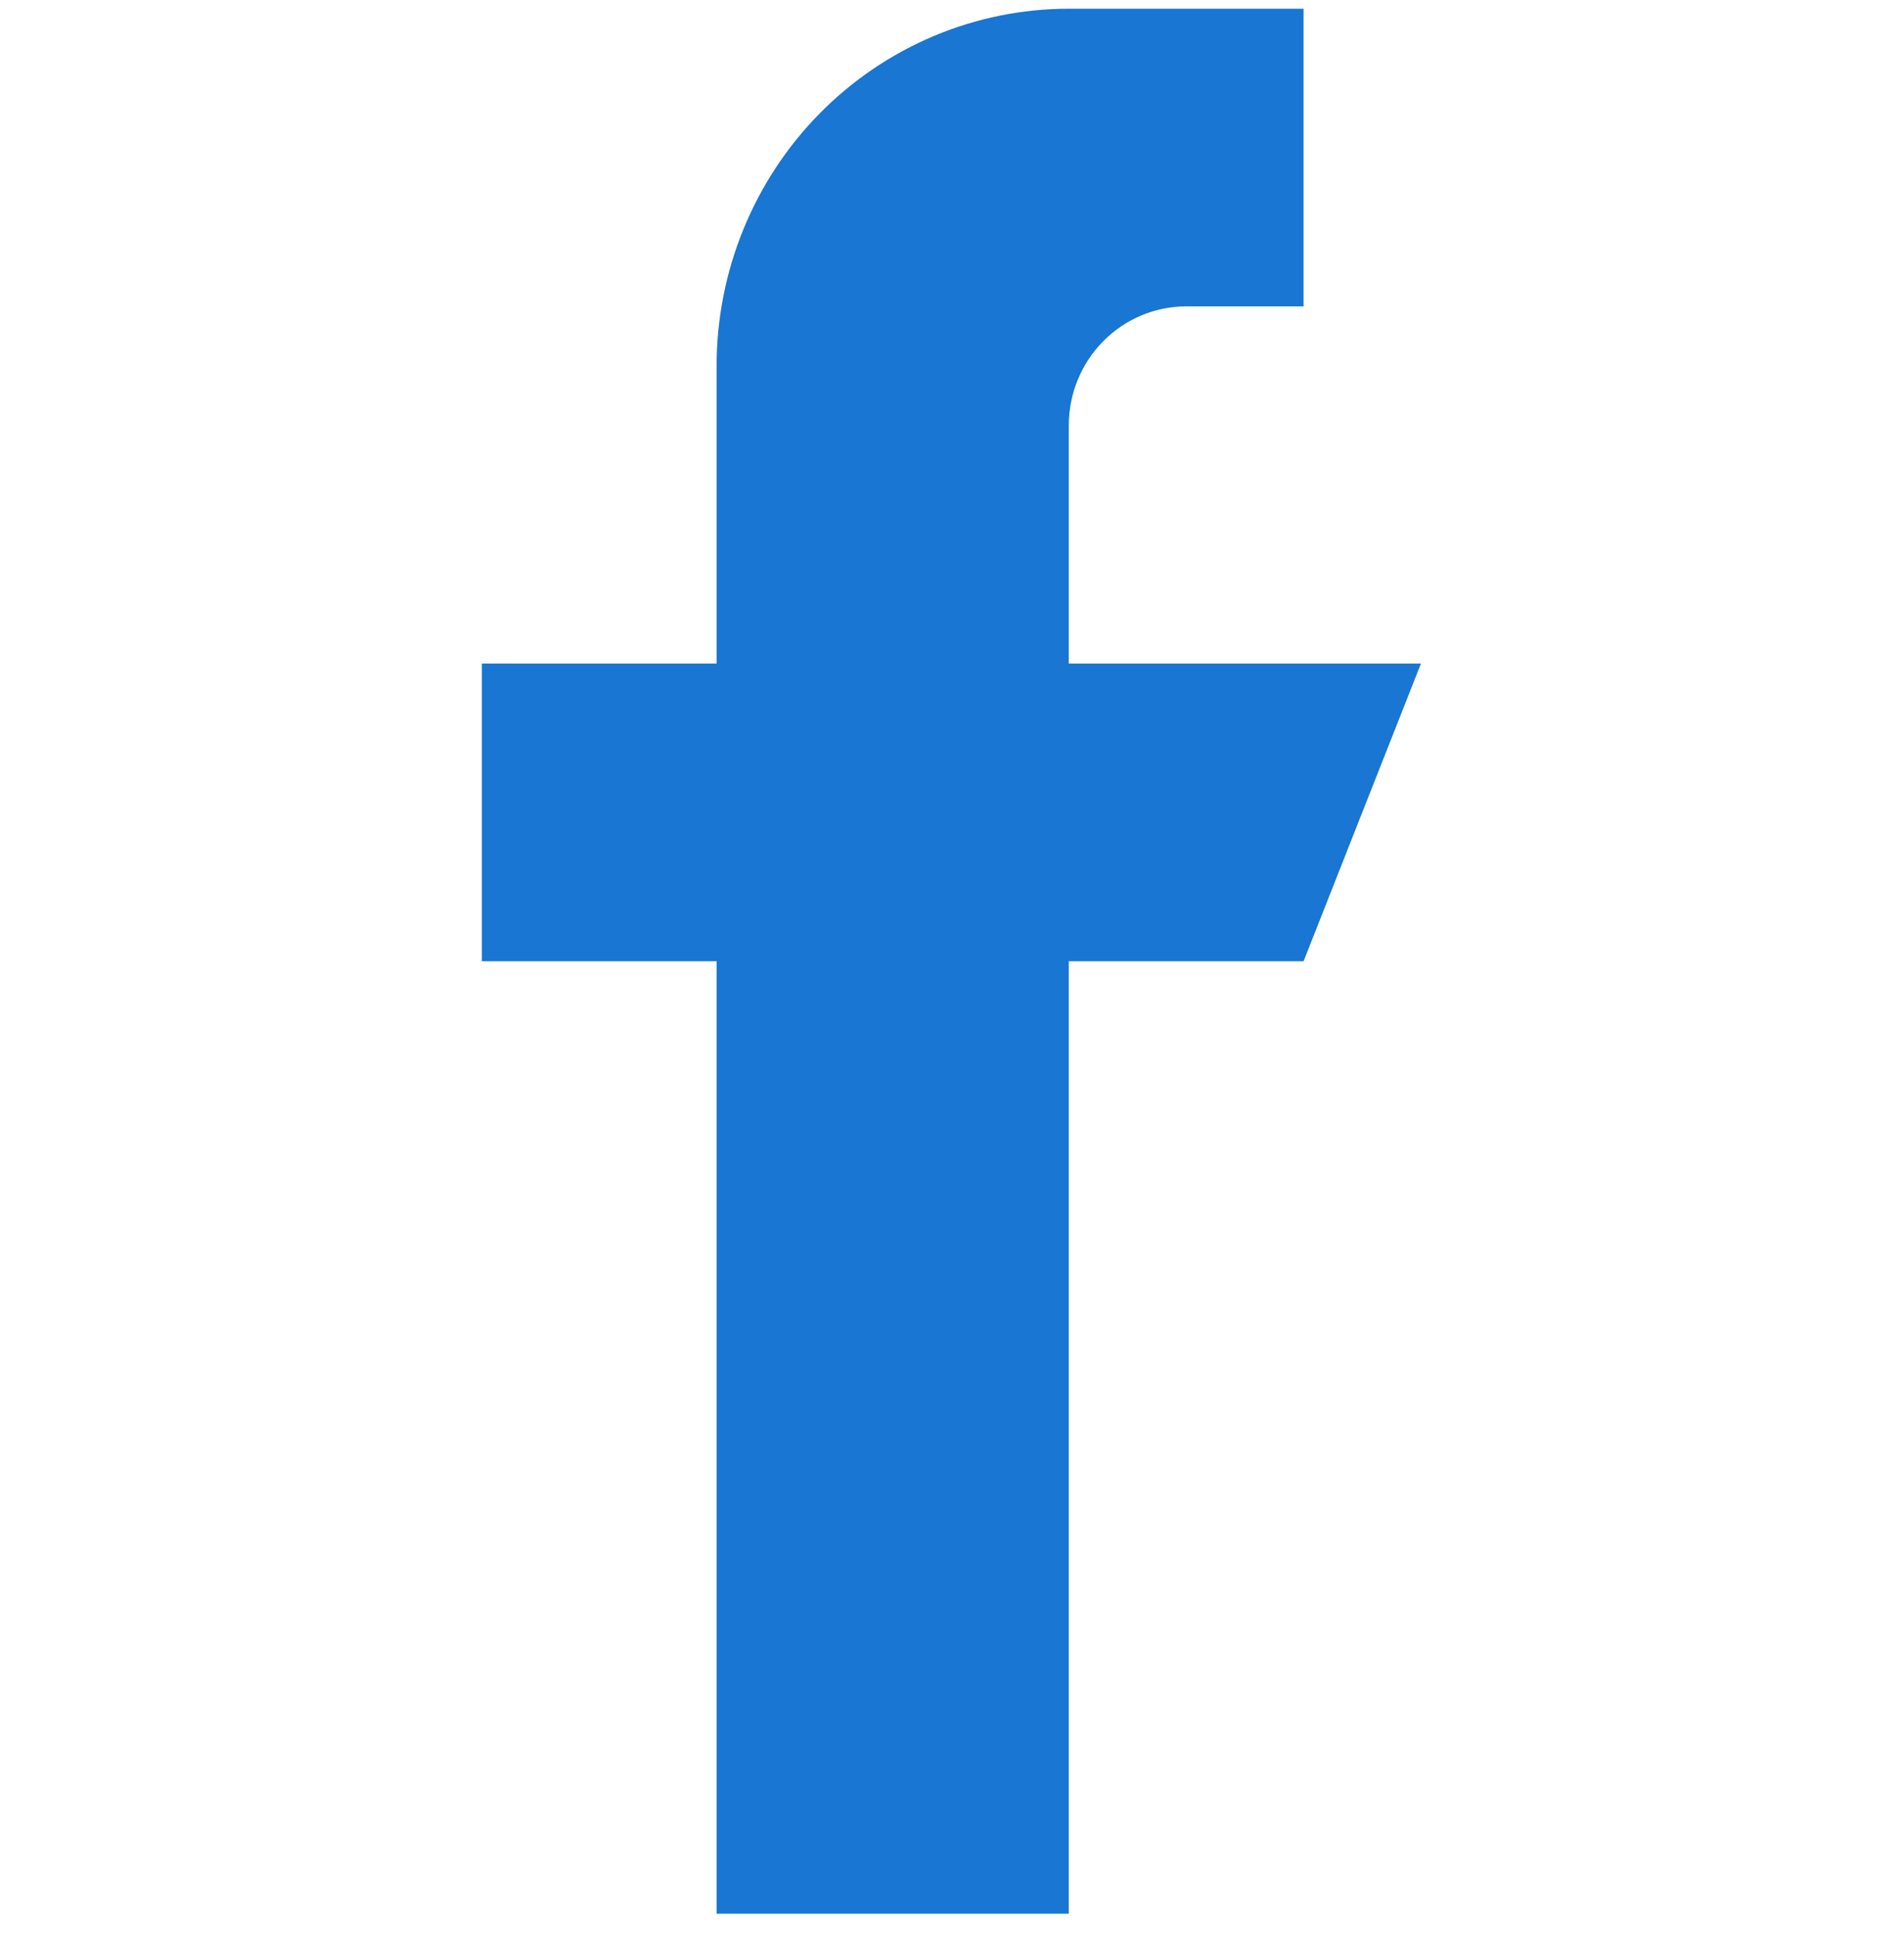 <svg xmlns="http://www.w3.org/2000/svg" width="60" height="61" viewBox="0 0 60 61" fill="none"><g clip-path="url(#clip0_6724_13094)"><path fill-rule="evenodd" clip-rule="evenodd" d="M44.778 20.9H33.68V13.4C33.68 12.406 34.07 11.452 34.764 10.749C35.458 10.046 36.398 9.65 37.38 9.65H41.079V0.275H33.68C30.737 0.275 27.914 1.461 25.833 3.57C23.752 5.68 22.582 8.542 22.582 11.525V20.9H15.184V30.275H22.582V60.275H33.68V30.275H41.079L44.778 20.9Z" fill="#1976D2"></path></g><defs><clipPath id="clip0_6724_13094"><rect width="59.189" height="60" fill="white" transform="translate(0.391 0.275)"></rect></clipPath></defs></svg>